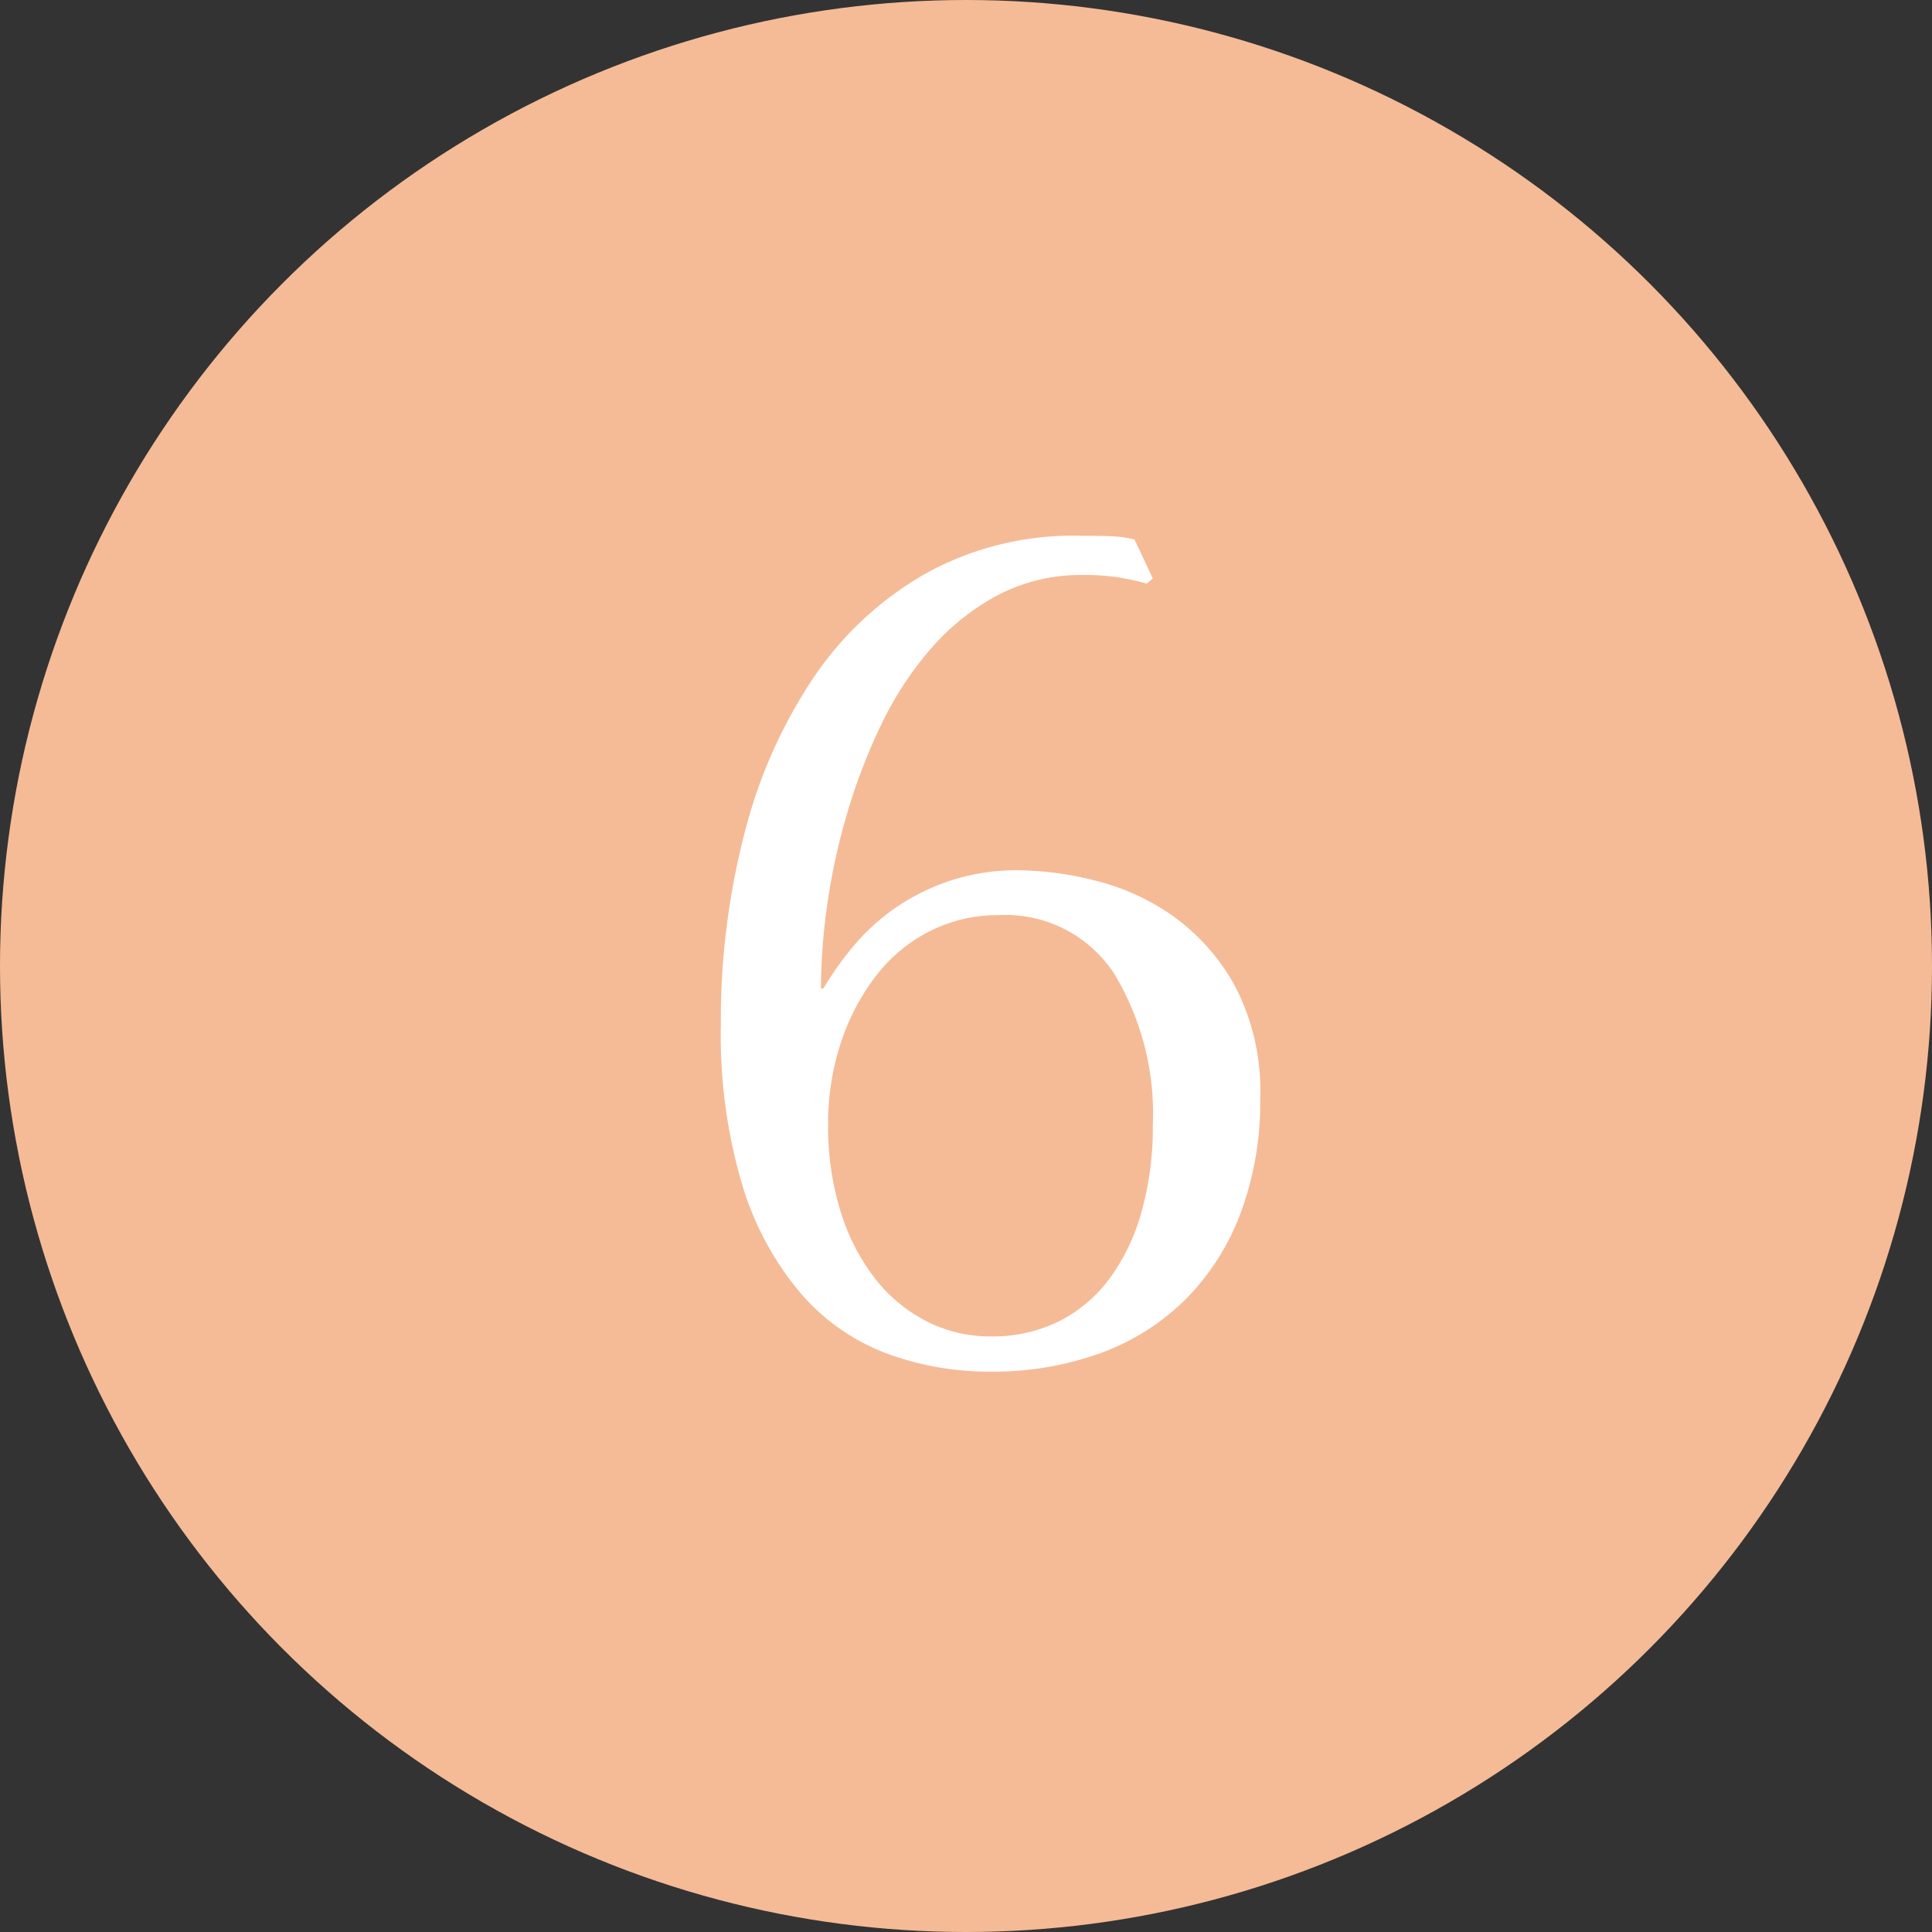 <svg xmlns="http://www.w3.org/2000/svg" id="recommend1" width="57" height="57" viewBox="0 0 57 57"><rect x="0" y="0" width="57" height="57" fill="#333333" stroke="none"/><g id="recommend1-2" data-name="recommend1" transform="translate(0)"><circle id="&#x6955;&#x5186;&#x5F62;_1" data-name="&#x6955;&#x5186;&#x5F62; 1" cx="28.5" cy="28.5" r="28.5" fill="#f5bb96"></circle></g><path id="&#x30D1;&#x30B9;_37524" data-name="&#x30D1;&#x30B9; 37524" d="M15.012-6.8a8,8,0,0,0-1.134-4.464A3.832,3.832,0,0,0,10.44-13a4.4,4.4,0,0,0-1.962.45,4.634,4.634,0,0,0-1.584,1.278A6.537,6.537,0,0,0,5.832-9.306a7.547,7.547,0,0,0-.4,2.5,8.414,8.414,0,0,0,.36,2.52A6.158,6.158,0,0,0,6.8-2.3a4.569,4.569,0,0,0,1.53,1.278,4.1,4.1,0,0,0,1.89.45,4.415,4.415,0,0,0,2.034-.45A4.234,4.234,0,0,0,13.752-2.3a6.054,6.054,0,0,0,.936-1.98A9.284,9.284,0,0,0,15.012-6.8Zm-.18-15.984a8.386,8.386,0,0,0-.828-.18,6.468,6.468,0,0,0-1.044-.072,5.279,5.279,0,0,0-2.52.594,6.947,6.947,0,0,0-1.98,1.584,9.983,9.983,0,0,0-1.476,2.268,17.168,17.168,0,0,0-1.008,2.646A18.846,18.846,0,0,0,5.4-13.266a17.992,17.992,0,0,0-.18,2.43h.072a9.548,9.548,0,0,1,.864-1.224,6.339,6.339,0,0,1,1.206-1.116A6.427,6.427,0,0,1,8.982-14a6.312,6.312,0,0,1,2.106-.324,9.575,9.575,0,0,1,2.16.288A6.831,6.831,0,0,1,15.57-13a6.229,6.229,0,0,1,1.854,2.07A6.688,6.688,0,0,1,18.18-7.56a9.348,9.348,0,0,1-.558,3.294,7.173,7.173,0,0,1-1.6,2.556A6.9,6.9,0,0,1,13.5-.09a9.308,9.308,0,0,1-3.312.558A8.7,8.7,0,0,1,7.2-.054,6.239,6.239,0,0,1,4.662-1.8,8.871,8.871,0,0,1,2.916-4.986a15.465,15.465,0,0,1-.648-4.806,21.894,21.894,0,0,1,.7-5.634,14.71,14.71,0,0,1,2.052-4.608A9.875,9.875,0,0,1,8.37-23.112a8.989,8.989,0,0,1,4.59-1.08q.612,0,.918.018a3.225,3.225,0,0,1,.594.09l.54,1.152Z" transform="translate(19 40)" fill="#fff"></path></svg>